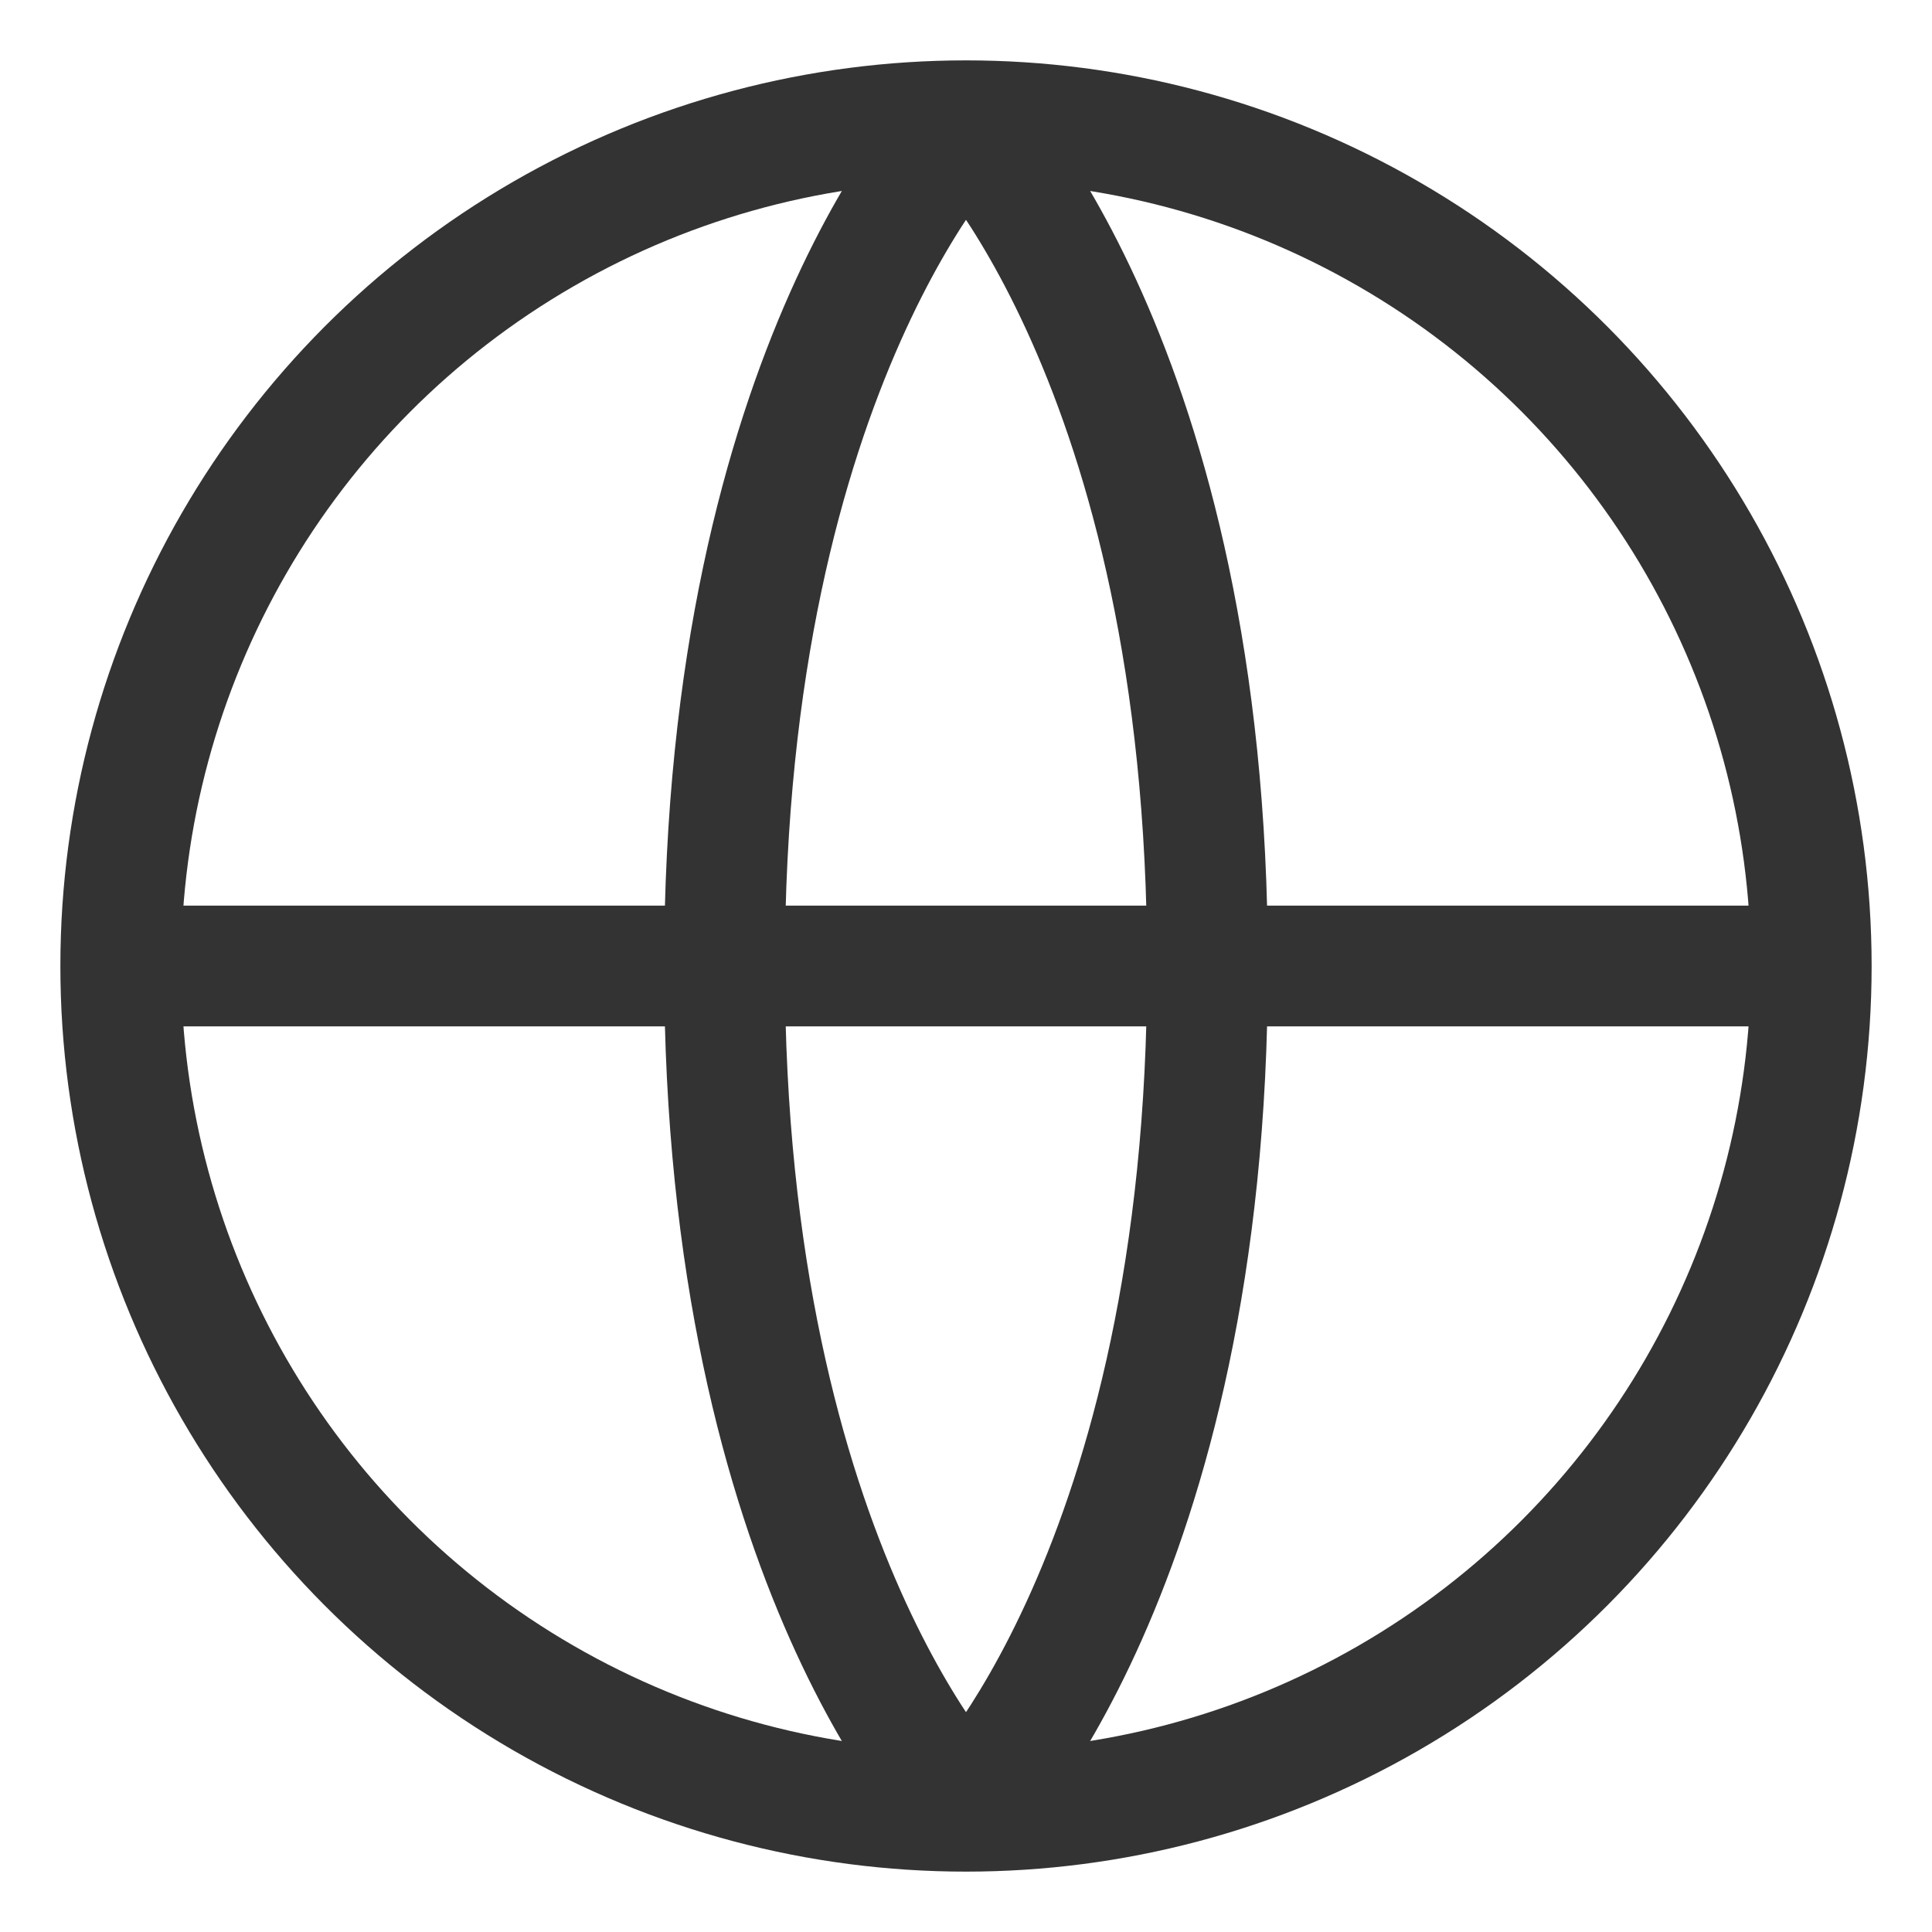 <svg width="16" height="16" viewBox="0 0 16 16" fill="none" xmlns="http://www.w3.org/2000/svg">
  <circle cx="8" cy="8" r="7" stroke="#333333" stroke-width="1" fill="none"/>
  <path d="M1 8h14" stroke="#333333" stroke-width="1"/>
  <path d="M8 1c0 0 2 2 2 7s-2 7-2 7" stroke="#333333" stroke-width="1" fill="none"/>
  <path d="M8 1c0 0-2 2-2 7s2 7 2 7" stroke="#333333" stroke-width="1" fill="none"/>
</svg> 